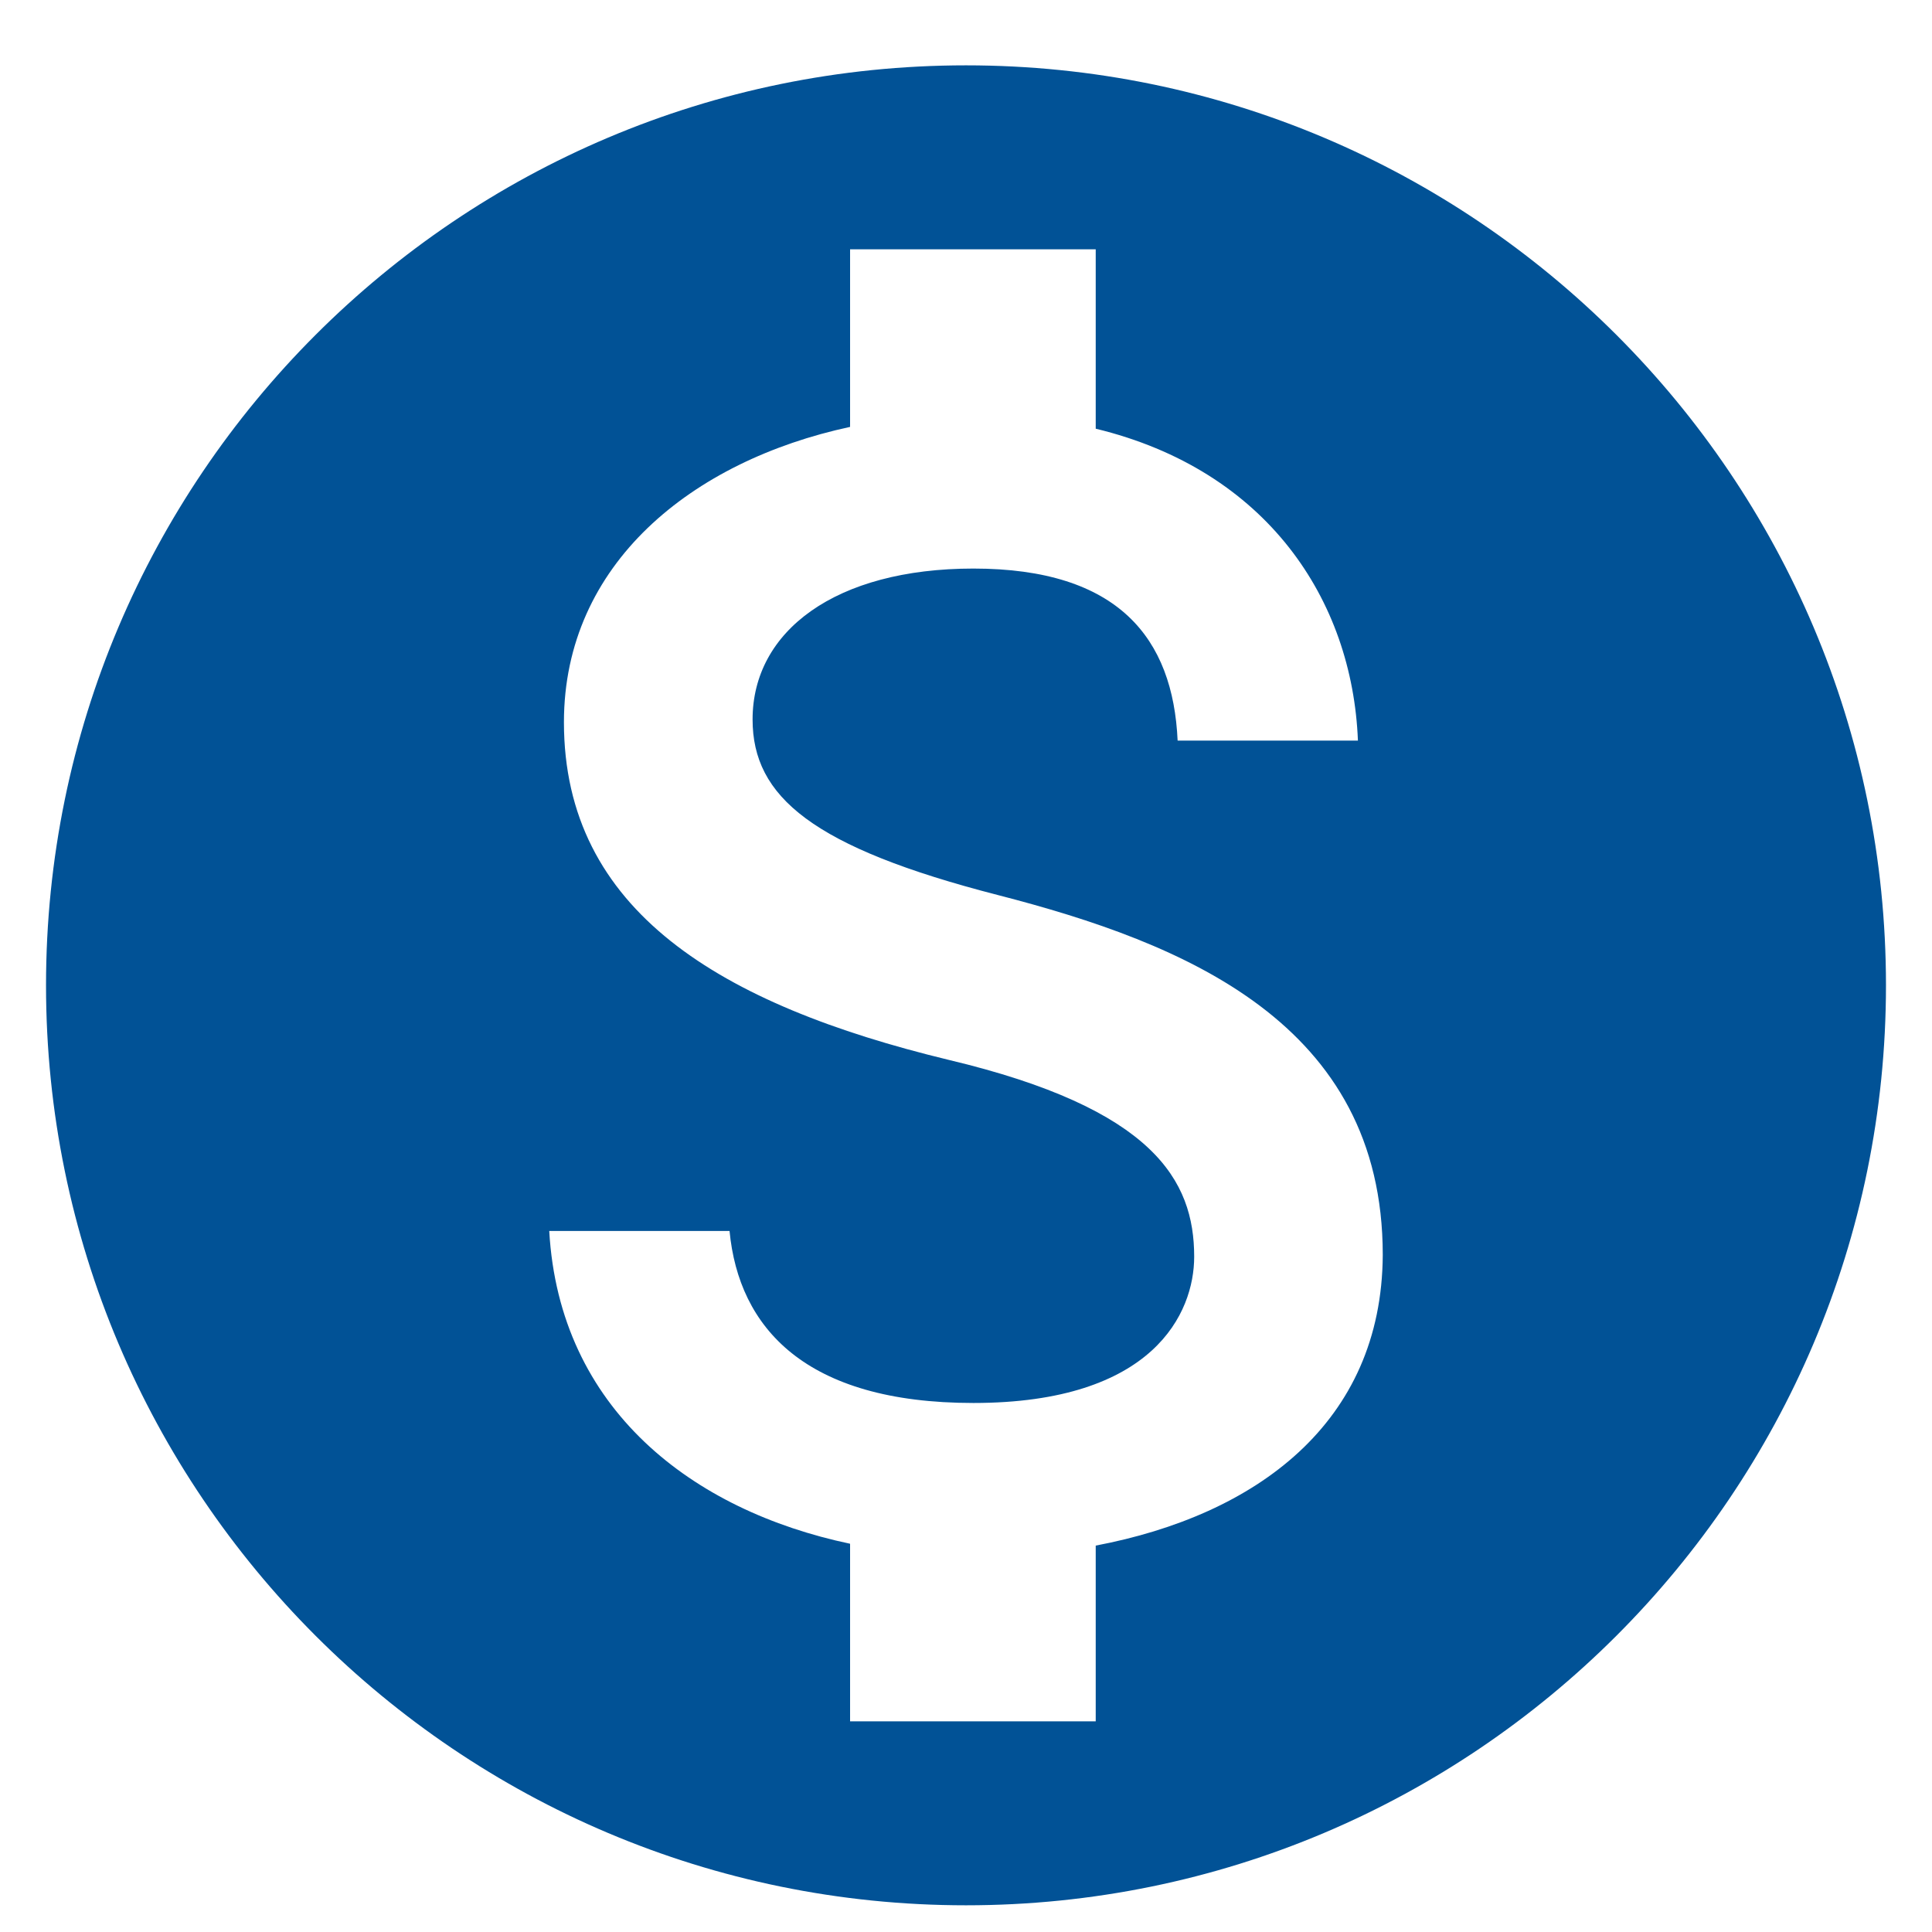 <?xml version="1.0" encoding="UTF-8"?>
<svg xmlns="http://www.w3.org/2000/svg" width="28" height="28" viewBox="0 0 28 28" fill="none">
  <path d="M14 0.947C6.64 0.947 0.667 6.92 0.667 14.28C0.667 21.64 6.64 27.613 14 27.613C21.36 27.613 27.333 21.64 27.333 14.28C27.333 6.92 21.36 0.947 14 0.947ZM15.88 22.4V24.947H12.32V22.373C10.04 21.893 8.107 20.427 7.96 17.84H10.573C10.707 19.24 11.667 20.333 14.107 20.333C16.72 20.333 17.307 19.027 17.307 18.213C17.307 17.107 16.72 16.067 13.747 15.36C10.44 14.56 8.173 13.2 8.173 10.467C8.173 8.173 10.027 6.68 12.32 6.187V3.613H15.88V6.213C18.36 6.813 19.6 8.693 19.68 10.733H17.067C17 9.253 16.213 8.24 14.107 8.24C12.107 8.24 10.907 9.147 10.907 10.427C10.907 11.547 11.773 12.28 14.467 12.973C17.16 13.667 20.04 14.827 20.04 18.187C20.027 20.627 18.2 21.96 15.88 22.4Z" fill="#015296"></path>
</svg>
